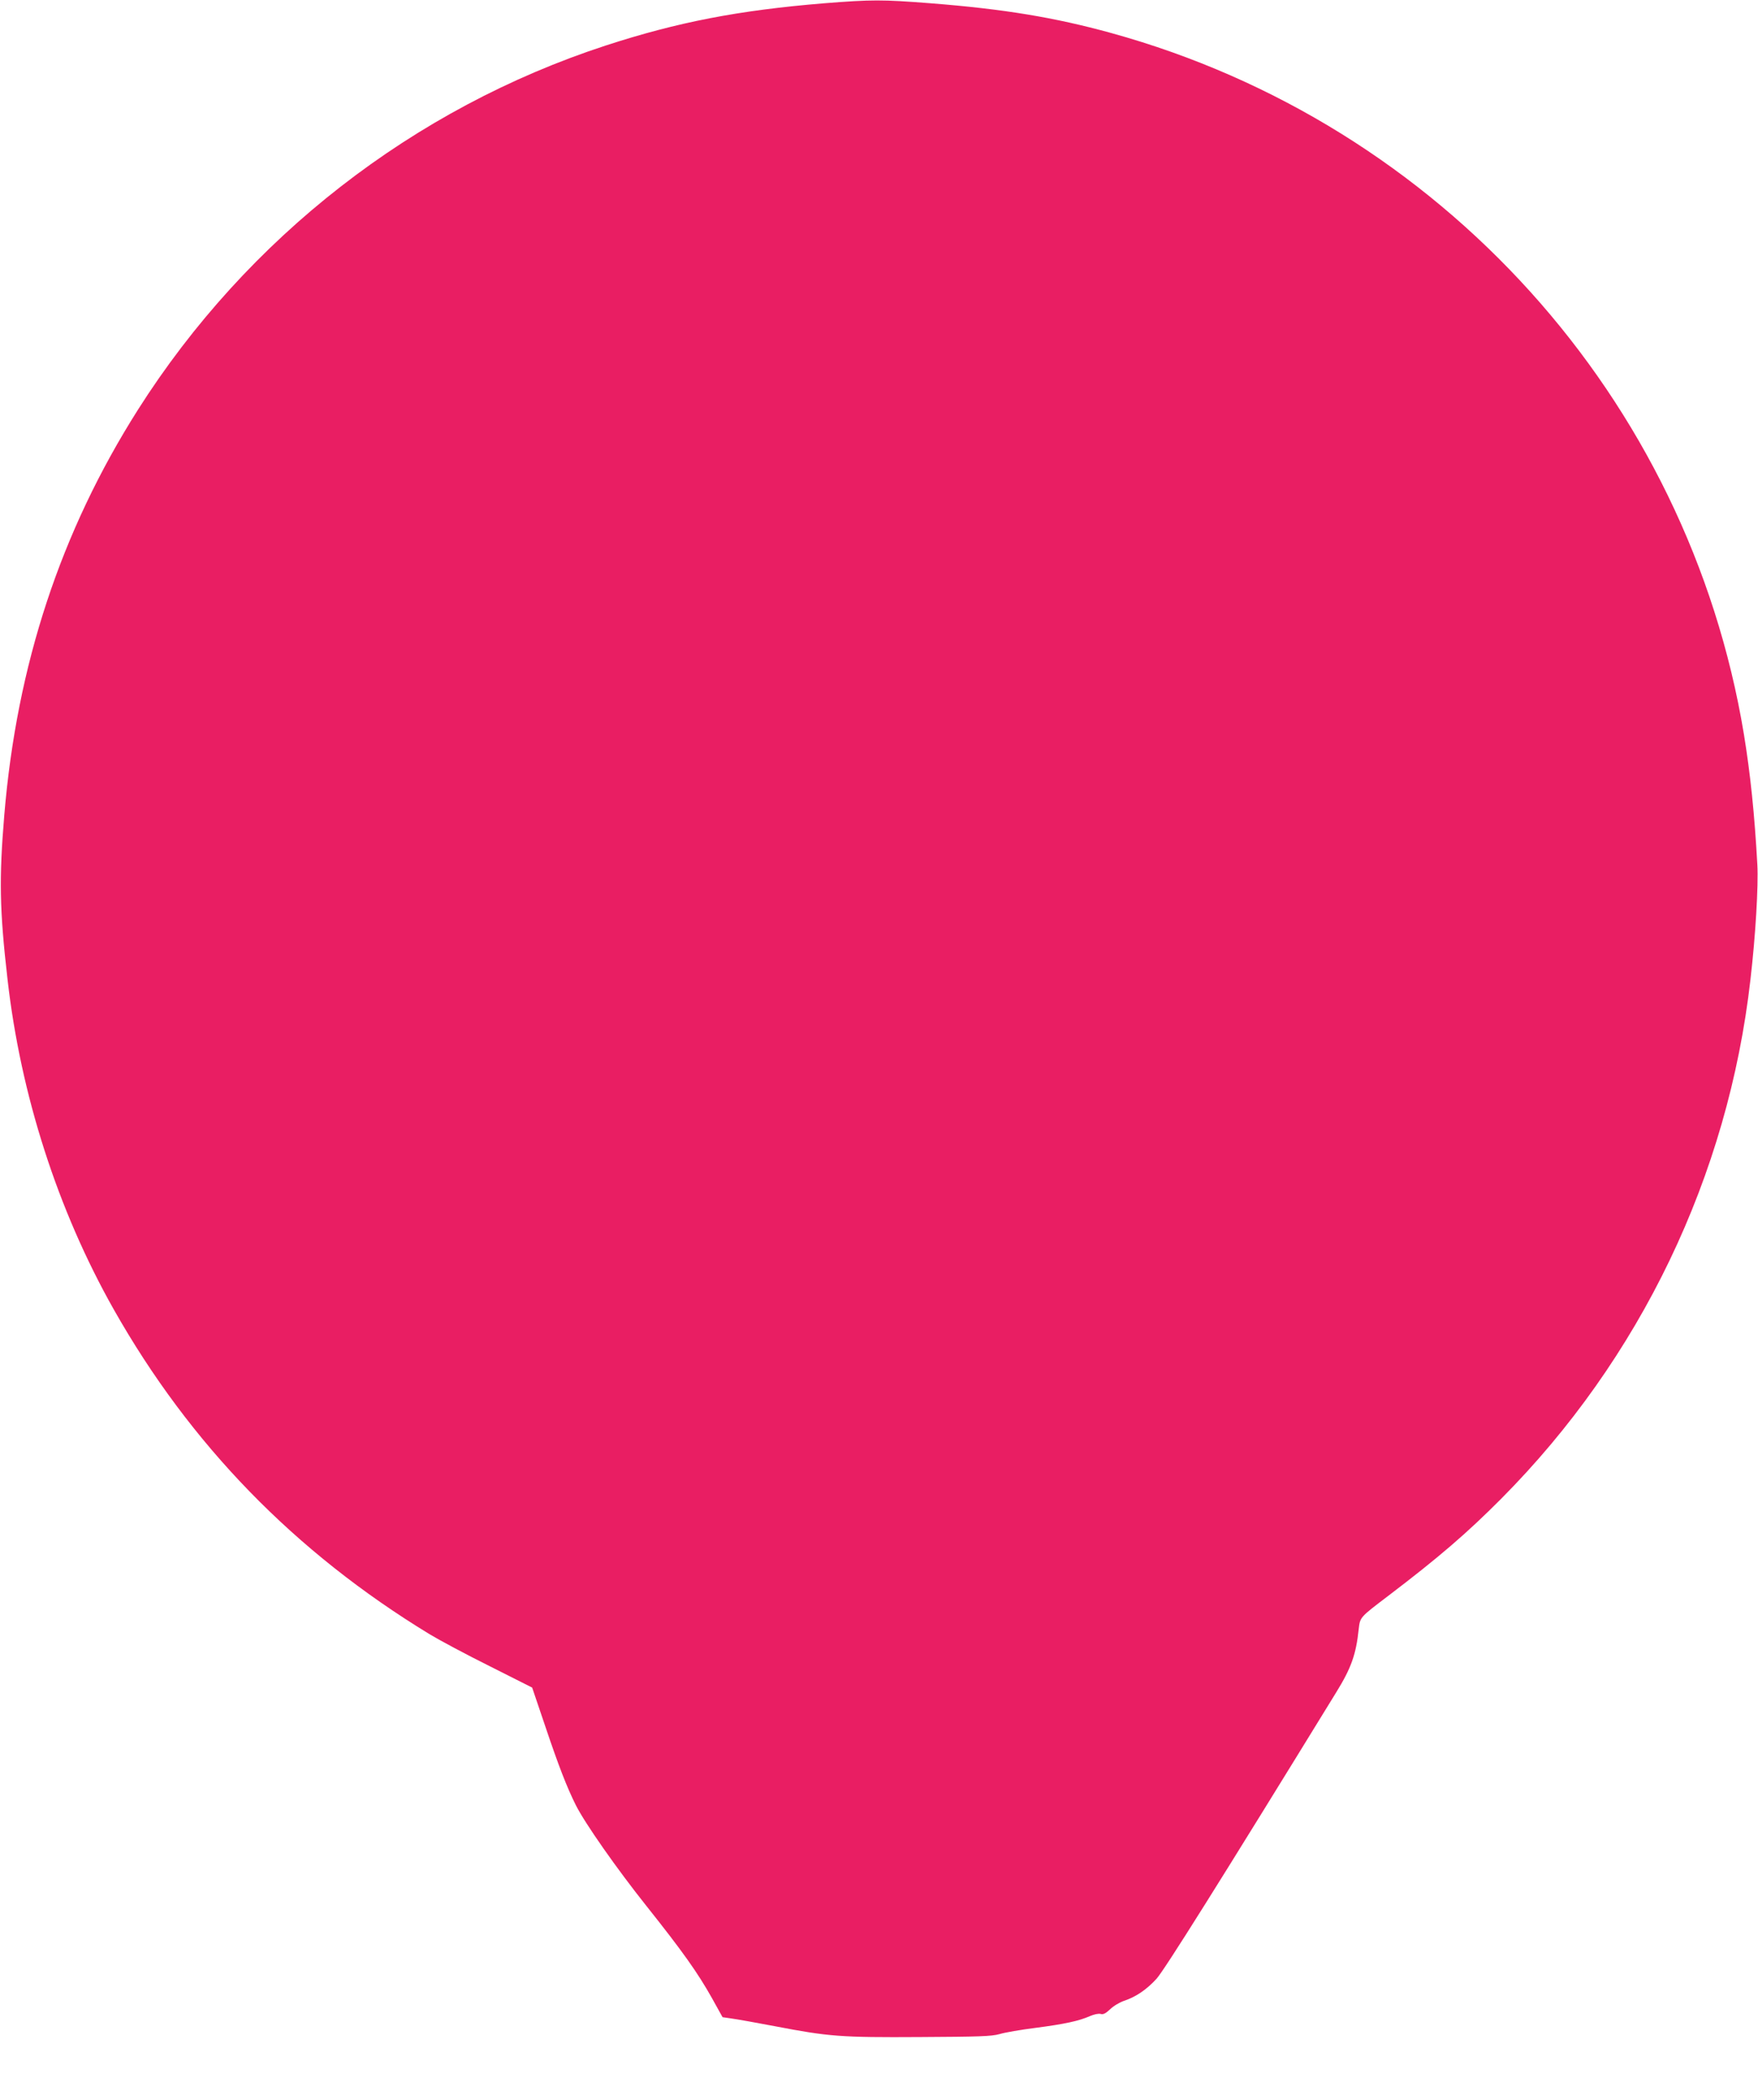 <?xml version="1.0" standalone="no"?>
<!DOCTYPE svg PUBLIC "-//W3C//DTD SVG 20010904//EN"
 "http://www.w3.org/TR/2001/REC-SVG-20010904/DTD/svg10.dtd">
<svg version="1.0" xmlns="http://www.w3.org/2000/svg"
 width="1072pt" height="1280pt" viewBox="0 0 1072 1280"
 preserveAspectRatio="xMidYMid meet">
<g transform="translate(0,1280) scale(0.1,-0.1)"
fill="#e91e63" stroke="none">
<path d="M5025 12780 c-523 -43 -893 -115 -1330 -257 -1174 -383 -2187 -1171
-2853 -2219 -472 -744 -740 -1557 -816 -2474 -32 -385 -29 -574 20 -1000 80
-704 306 -1406 647 -2010 466 -824 1104 -1480 1927 -1981 58 -35 222 -123 365
-194 l260 -131 81 -239 c81 -241 132 -371 185 -477 55 -110 250 -388 430 -614
223 -280 314 -409 400 -562 l65 -117 55 -8 c30 -4 149 -25 264 -47 328 -63
402 -69 885 -66 361 2 434 4 485 18 33 10 132 27 220 38 176 23 265 42 332 72
25 11 52 16 64 13 16 -5 30 2 58 28 20 20 59 43 86 52 72 24 138 69 198 135
50 57 385 590 1095 1745 91 147 121 231 137 384 9 75 5 71 180 204 308 234
481 383 689 592 849 854 1384 1968 1520 3165 31 266 49 571 42 700 -17 306
-42 550 -82 795 -339 2048 -1849 3720 -3859 4274 -345 95 -654 146 -1100 181
-295 23 -359 23 -650 0z"/>
</g>
</svg>
